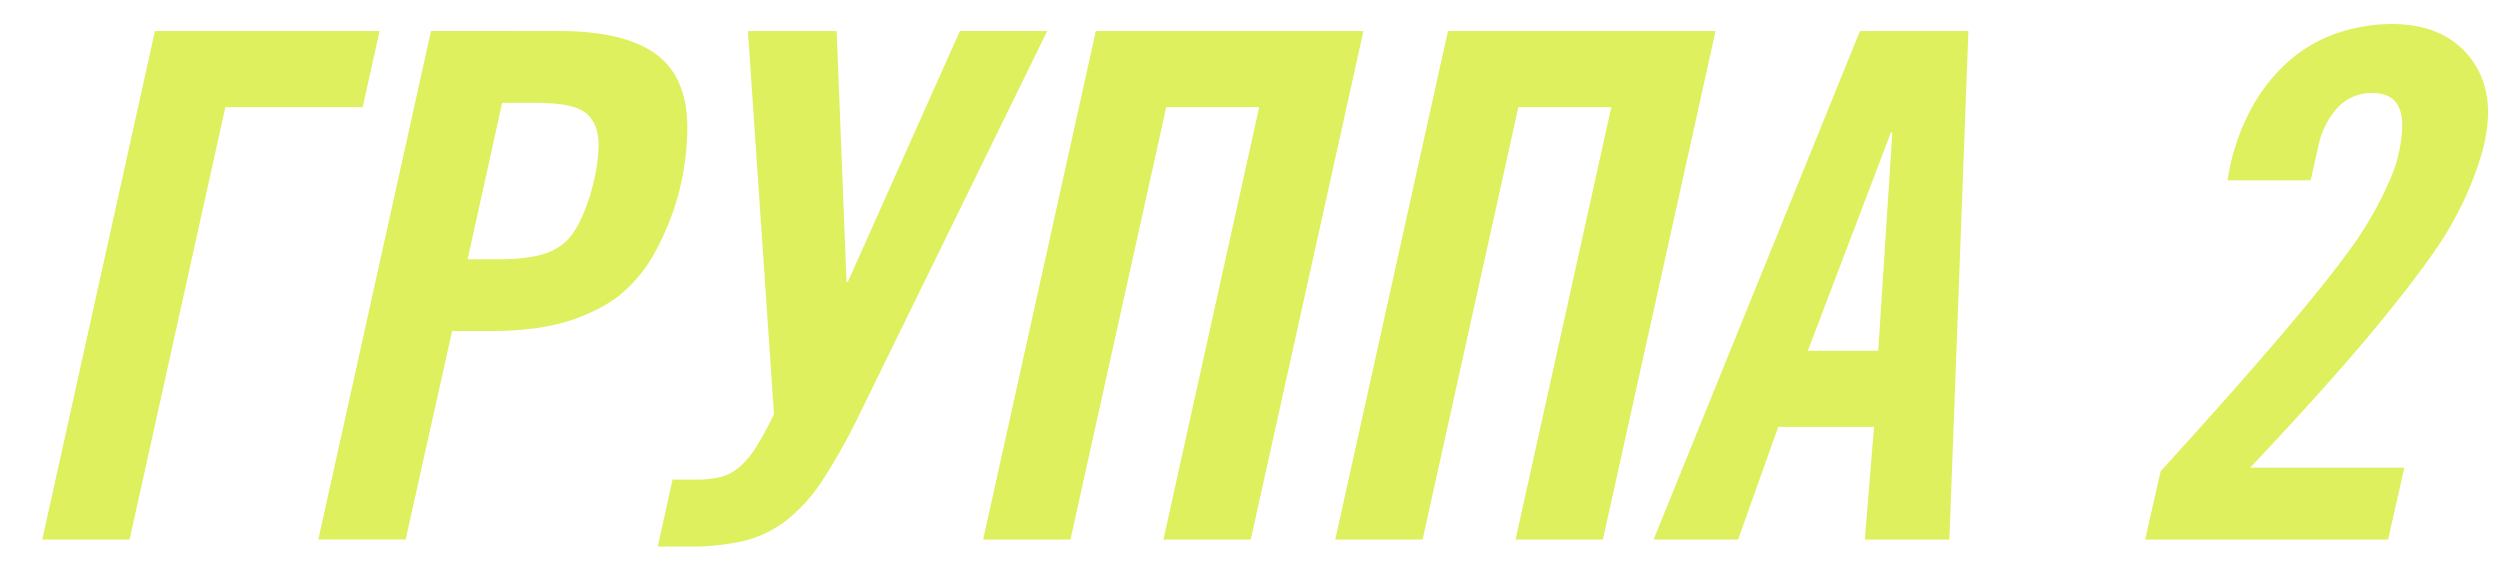 <?xml version="1.0" encoding="UTF-8"?> <svg xmlns="http://www.w3.org/2000/svg" id="Слой_1" data-name="Слой 1" viewBox="0 0 709.97 166.55"> <defs> <style>.cls-1{fill:#def05e;}</style> </defs> <title>GACv3группа2</title> <path class="cls-1" d="M107.8,8.82,103,30.42H64L36.8,153.22H12L44,8.82Z"></path> <path class="cls-1" d="M159,8.82q18.19,0,27.2,6.5t9,21.1a75.55,75.55,0,0,1-.9,10.9,70.15,70.15,0,0,1-3,12.3,75.8,75.8,0,0,1-5.4,12.2,40.31,40.31,0,0,1-8.1,10.4q-5.2,5-14.7,8.4T139.2,94H128.4l-13.2,59.2H90.4l32-144.4Zm-16.4,20.4-9.8,44.4h8.8a52.52,52.52,0,0,0,10-.8,20.4,20.4,0,0,0,6.5-2.3,14.37,14.37,0,0,0,4.1-3.6,25,25,0,0,0,2.8-4.7,54.6,54.6,0,0,0,3.7-11.1,46.71,46.71,0,0,0,1.3-9.7q0-6.41-3.6-9.3t-13.8-2.9Z"></path> <path class="cls-1" d="M237.6,8.82,240.4,80h.4l31.8-71.2h24.8l-53.2,108.6a170.49,170.49,0,0,1-10.5,18.8,47.18,47.18,0,0,1-10.4,11.6,32.44,32.44,0,0,1-12,5.8,65.89,65.89,0,0,1-15.5,1.6h-9l4.2-19h6.6a29.5,29.5,0,0,0,6.9-.7,13.22,13.22,0,0,0,5.4-2.8,24.67,24.67,0,0,0,4.8-5.7,93.88,93.88,0,0,0,5.1-9.4L212.4,8.82Z"></path> <path class="cls-1" d="M387.2,8.82l-32,144.4H330.4l27.2-122.8H331.2L304,153.22H279.2l32-144.4Z"></path> <path class="cls-1" d="M487.2,8.82l-32,144.4H430.4l27.2-122.8H431.2L404,153.22H379.2l32-144.4Z"></path> <path class="cls-1" d="M559,8.82l-5.4,144.4h-24l2.6-32H505l-11.4,32h-24L528.2,8.82Zm-22,28.8-23.6,62h20l4-62Z"></path> <path class="cls-1" d="M679.19,6.82q12.79,0,20.1,7.1t7.3,18.3a47.34,47.34,0,0,1-2.4,13.3,95.68,95.68,0,0,1-7.6,17.5q-5,9.2-19.2,26.7T639,132.82h43.8l-4.6,20.4h-69l4.4-19.4q41.2-45.19,54.8-64.4a103.87,103.87,0,0,0,10.2-18.1,40.56,40.56,0,0,0,3.6-15.7q0-9.19-8.4-9.2a13.09,13.09,0,0,0-9.9,4.1,23.16,23.16,0,0,0-5.5,10.9l-2.2,9.8h-23.6a62.26,62.26,0,0,1,6.8-20.5,49.61,49.61,0,0,1,11.1-13.8,40.5,40.5,0,0,1,13.8-7.7A48.69,48.69,0,0,1,679.19,6.82Z"></path> </svg> 
